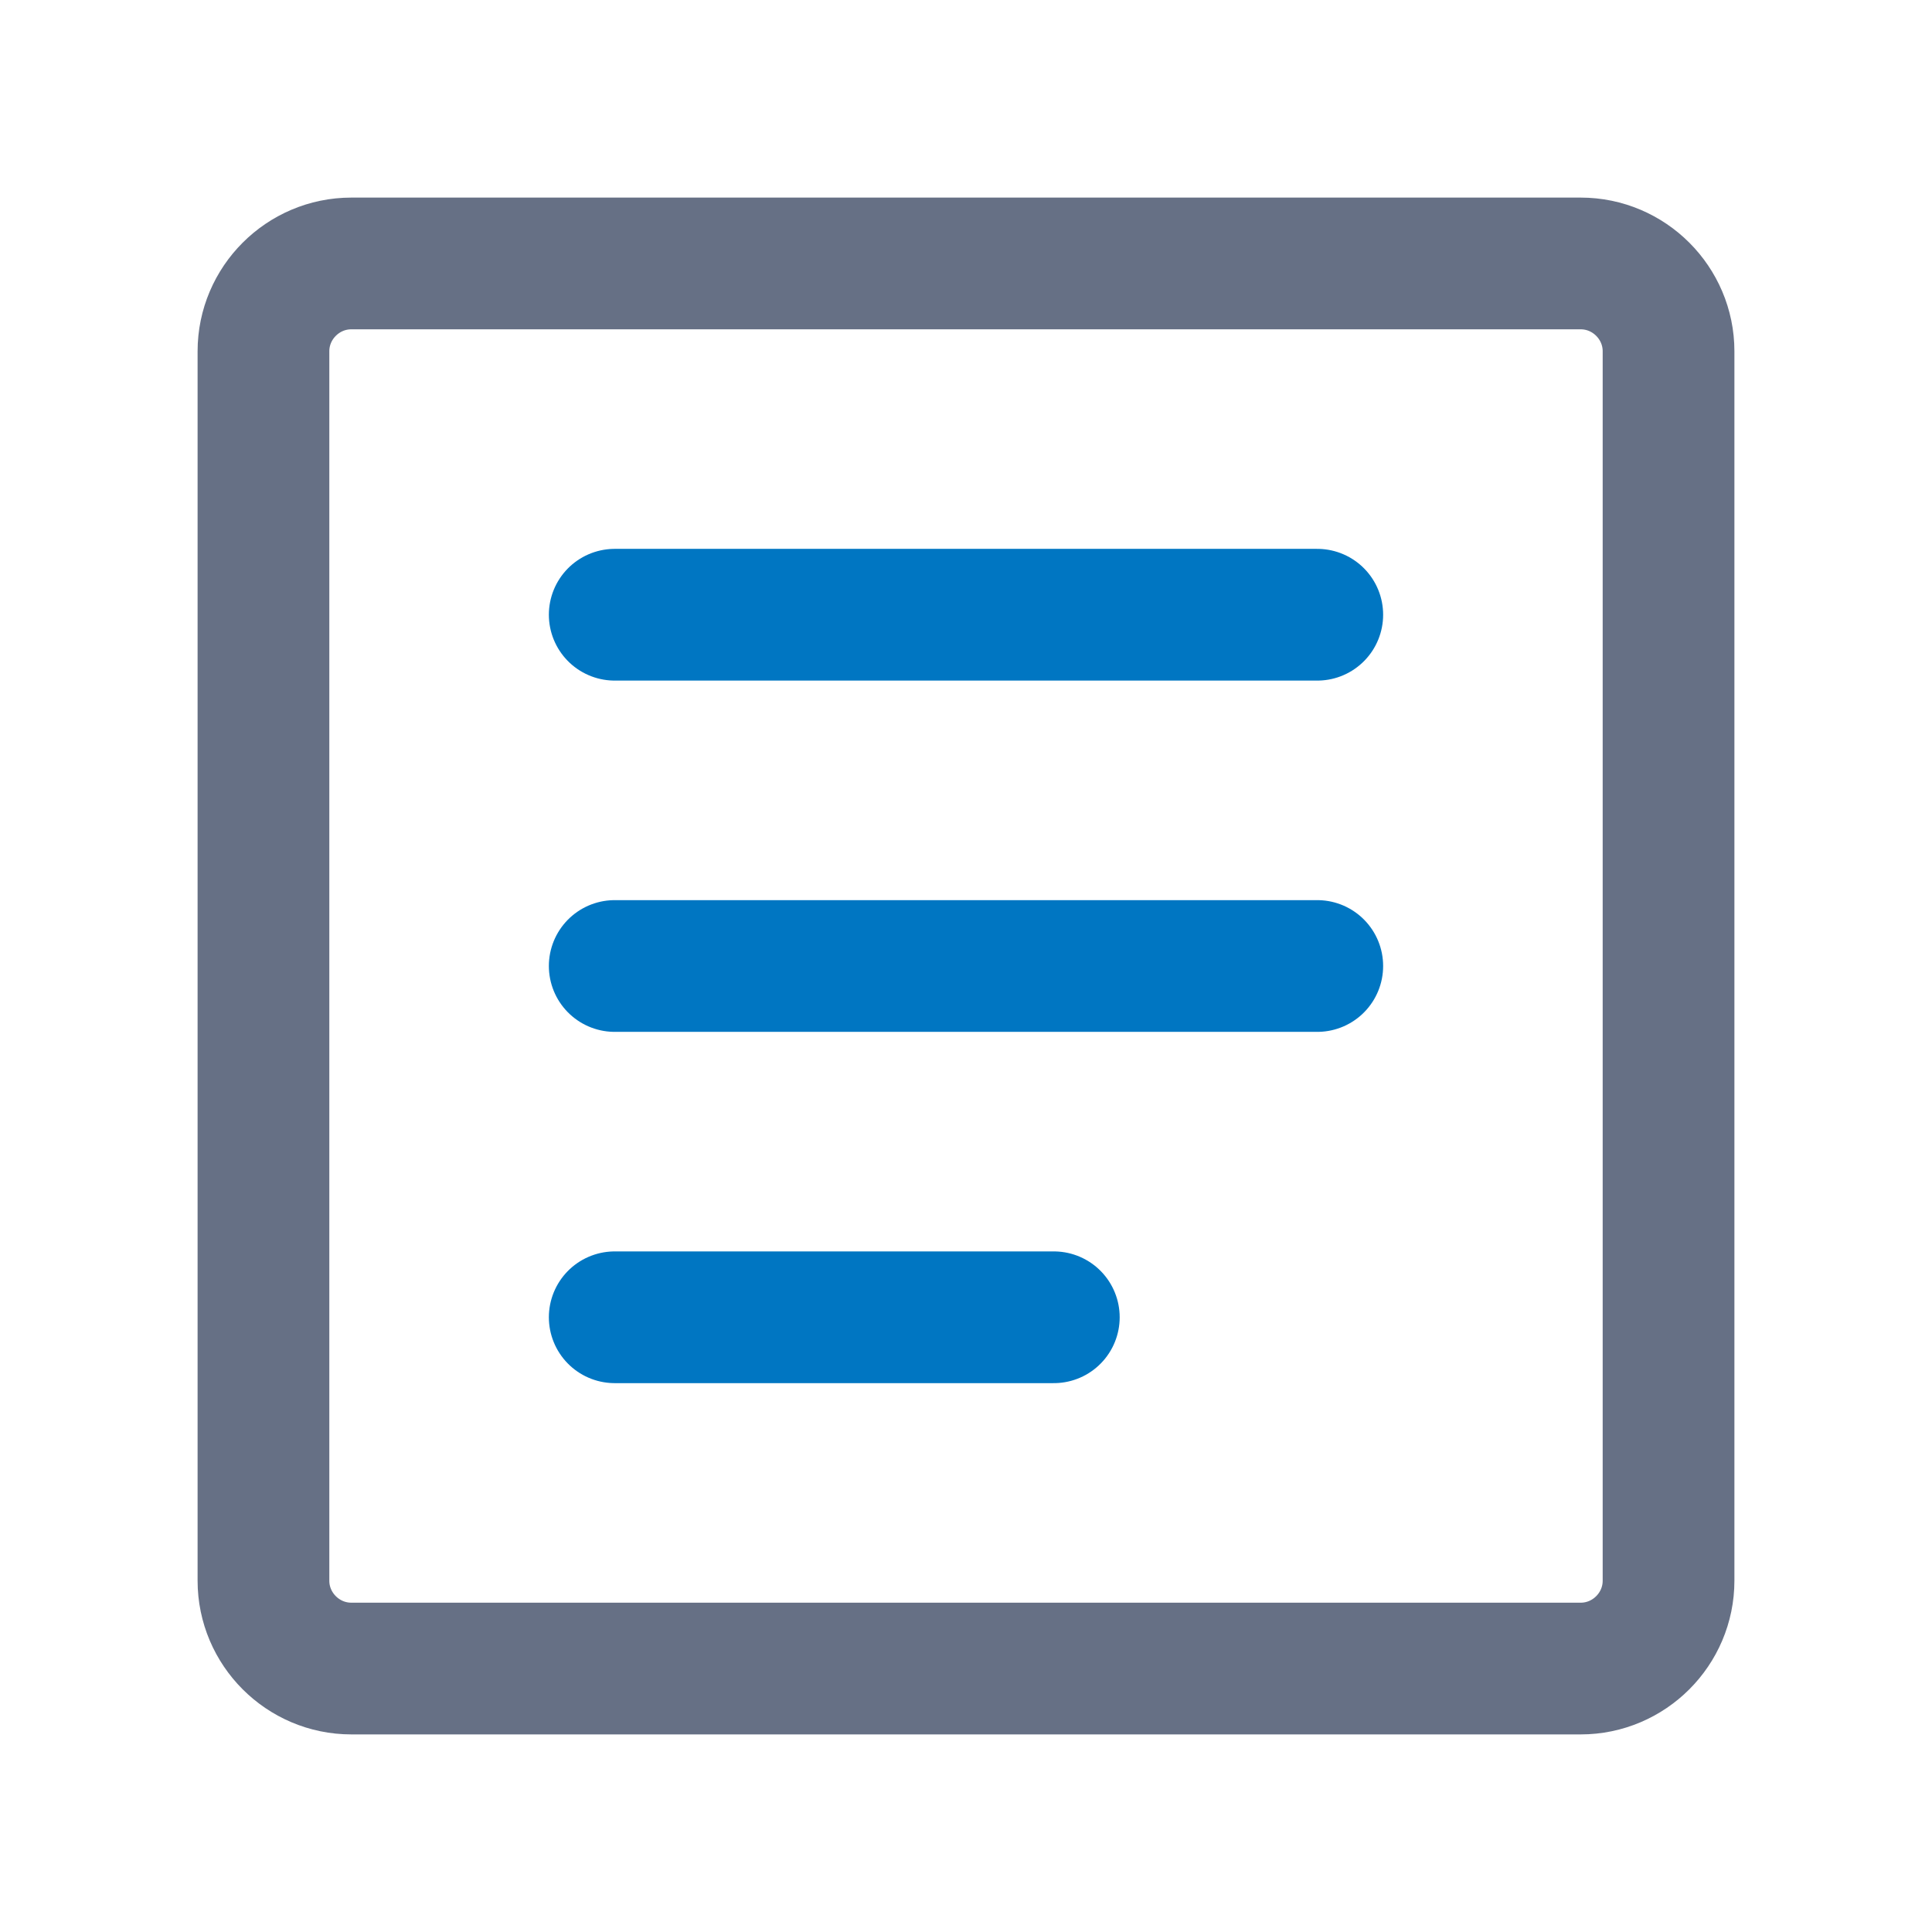<svg xmlns="http://www.w3.org/2000/svg" width="22" height="22" fill="none"><path stroke="#667085" stroke-linecap="round" stroke-linejoin="round" stroke-width="1.5" d="M19 4v14c0 .55-.45 1-1 1H4c-.55 0-1-.45-1-1V4c0-.55.45-1 1-1h14c.55 0 1 .45 1 1Z"/><path stroke="#0076C2" stroke-linecap="round" stroke-linejoin="round" stroke-width="1.5" d="M7 7h8m-8 4h8m-8 4h5"/></svg>